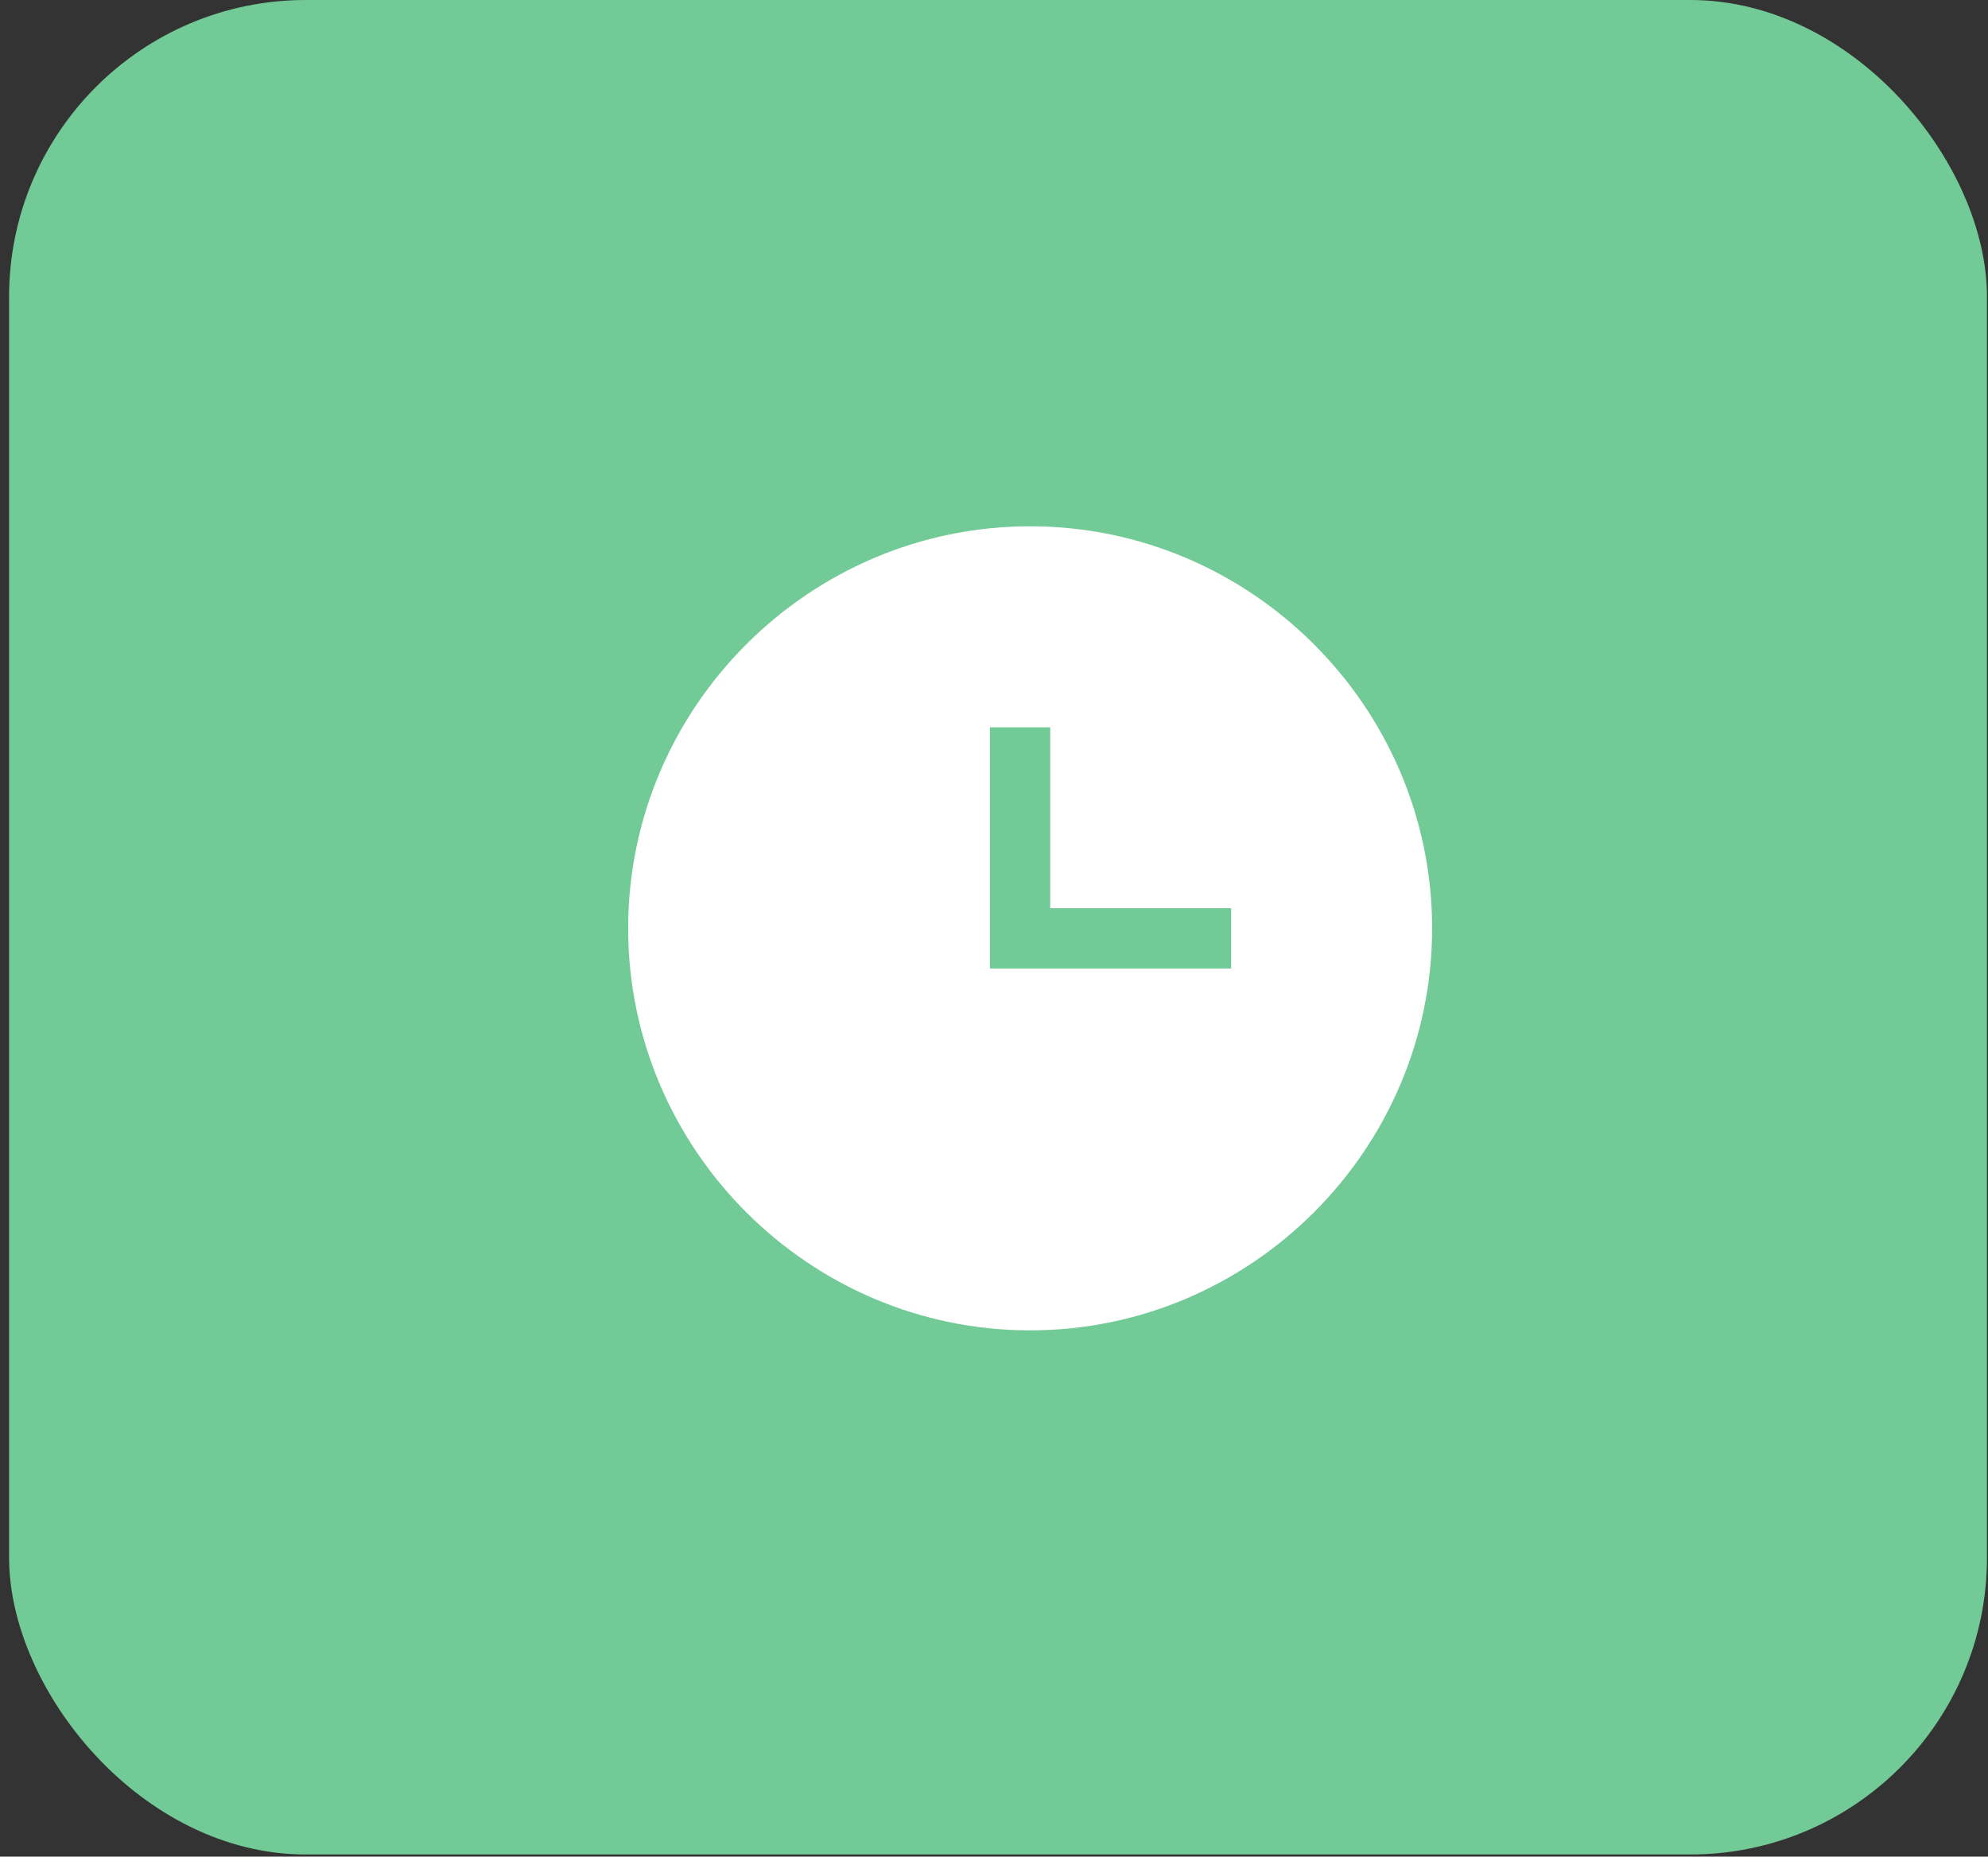 <svg width="136" height="127" viewBox="0 0 136 127" fill="none" xmlns="http://www.w3.org/2000/svg">
<rect x="0" y="0" width="136" height="127" fill="#333333" stroke="none"/>
<rect x="0.622" width="135.307" height="126.851" rx="20.296" fill="#72CA97"/>
<path d="M70.472 36C55.347 36 42.972 48.375 42.972 63.5C42.972 78.625 55.347 91 70.472 91C85.597 91 97.972 78.625 97.972 63.5C97.972 48.375 85.597 36 70.472 36ZM84.222 66.25H67.722V49.75H71.847V62.125H84.222V66.25Z" fill="white"/>
</svg>
